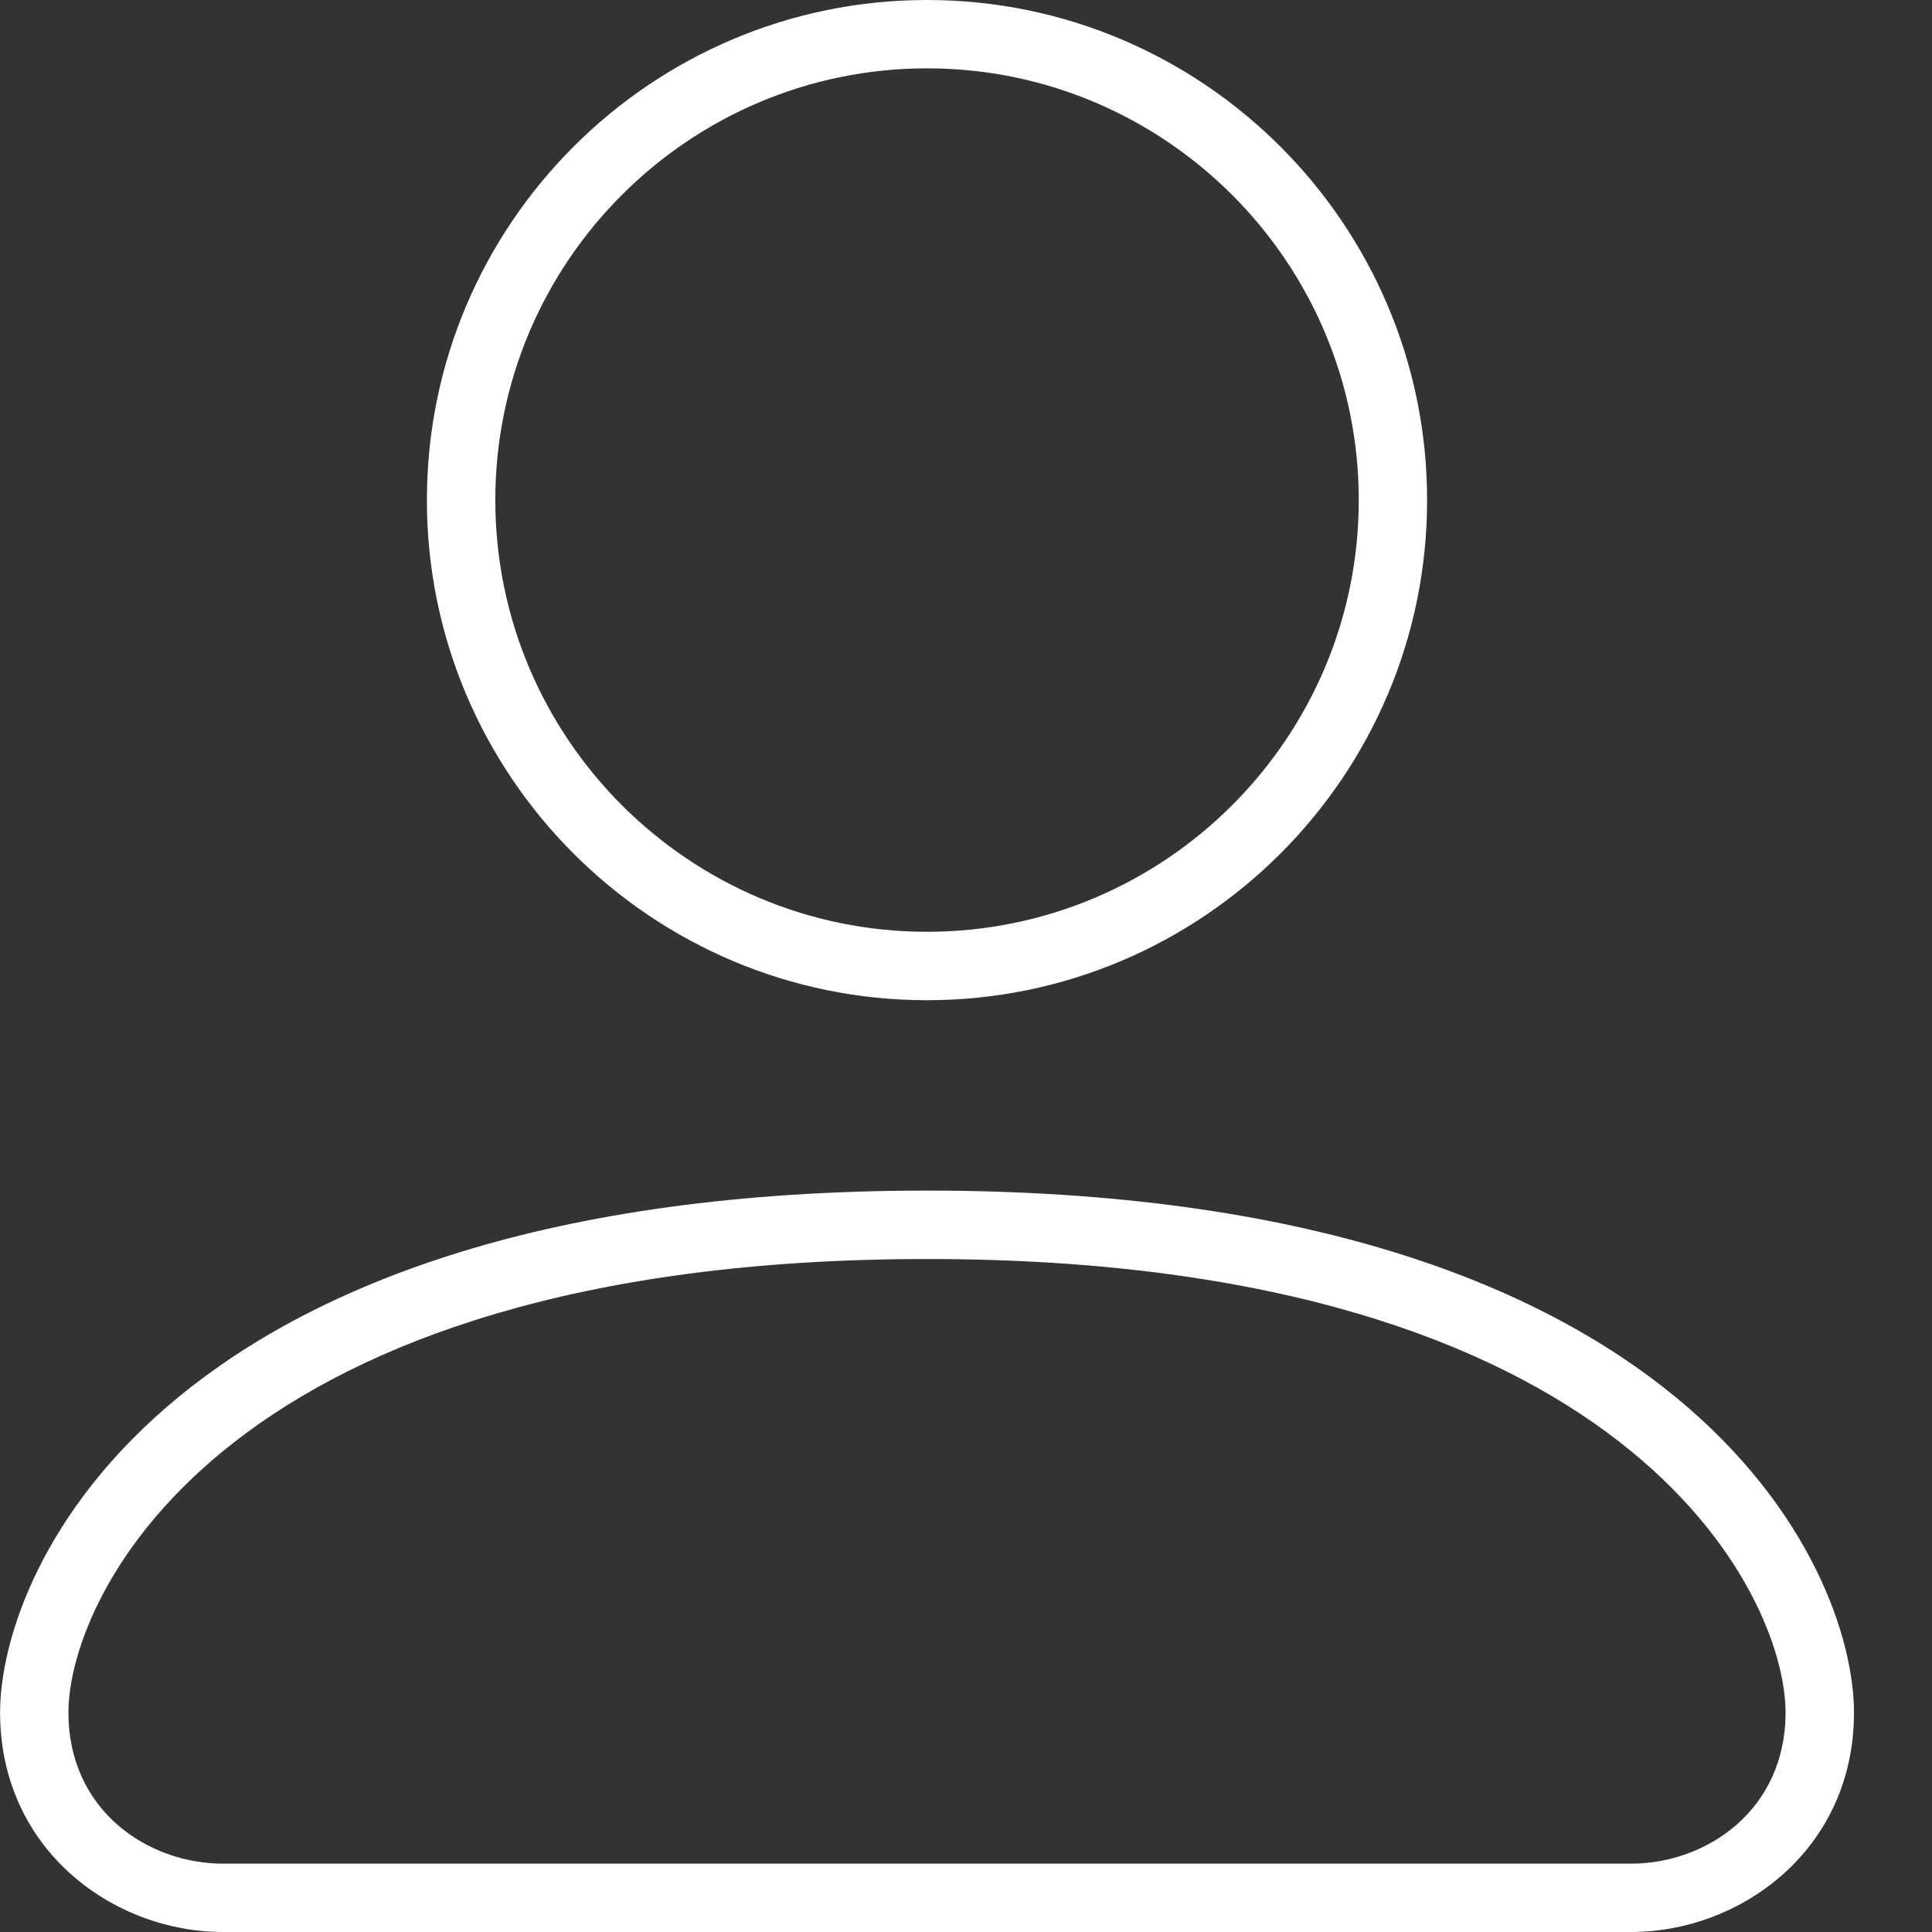 <svg width="24" height="24" viewBox="0 0 24 24" fill="none" xmlns="http://www.w3.org/2000/svg">
<rect x="0" y="0" width="24" height="24" fill="#333333" stroke="none"/>
<path fill-rule="evenodd" clip-rule="evenodd" d="M11.516 0C14.941 0 17.728 2.787 17.728 6.213C17.728 9.638 14.941 12.425 11.516 12.425C8.09 12.425 5.303 9.638 5.303 6.213C5.303 2.787 8.09 0 11.516 0ZM11.516 0.849C8.558 0.849 6.153 3.255 6.153 6.212C6.153 9.169 8.558 11.575 11.516 11.575C14.473 11.575 16.879 9.169 16.879 6.212C16.879 3.255 14.473 0.849 11.516 0.849Z" fill="white"/>
<path fill-rule="evenodd" clip-rule="evenodd" d="M2.77 24C1.409 24 0.001 22.979 0.001 21.273C0.001 19.47 2.07 14.79 11.516 14.79C20.962 14.79 23.031 19.47 23.031 21.273C23.031 22.979 21.623 24 20.262 24H2.77ZM22.181 21.273C22.181 19.811 20.222 15.64 11.516 15.64C2.81 15.64 0.85 19.811 0.85 21.273C0.85 22.492 1.839 23.151 2.77 23.151H20.262C21.192 23.151 22.181 22.492 22.181 21.273Z" fill="white"/>
</svg>
